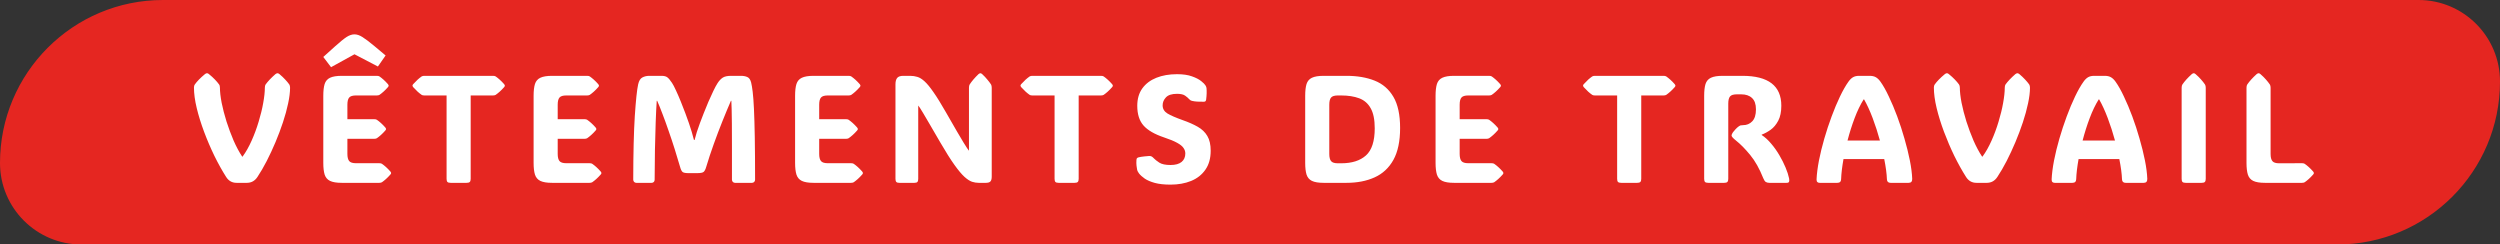 <svg width="409" height="40" viewBox="0 0 409 40" fill="none" xmlns="http://www.w3.org/2000/svg">
<rect x="0" y="0" width="409" height="40" fill="#333333" stroke="none"/>
<path d="M0 26.667C0 11.939 11.939 0 26.667 0H395.667C403.03 0 409 5.97 409 13.333C409 28.061 397.061 40 382.333 40H13.333C5.97 40 0 34.031 0 26.667Z" fill="#E52621"/>
<path d="M36.994 28.947C36.343 27.922 35.704 26.774 35.077 25.505C34.459 24.227 33.897 22.917 33.393 21.574C32.888 20.223 32.485 18.925 32.184 17.68C31.883 16.427 31.732 15.308 31.732 14.323C31.732 14.112 31.777 13.945 31.867 13.823C32.054 13.562 32.282 13.294 32.55 13.017C32.827 12.732 33.153 12.435 33.527 12.126C33.649 12.028 33.763 11.979 33.869 11.979C33.974 11.979 34.08 12.028 34.186 12.126C34.569 12.435 34.894 12.732 35.163 13.017C35.431 13.294 35.659 13.562 35.846 13.823C35.936 13.945 35.98 14.124 35.98 14.36V14.311C35.98 15.003 36.074 15.837 36.261 16.814C36.456 17.782 36.721 18.803 37.055 19.877C37.397 20.944 37.783 21.981 38.214 22.99C38.654 23.991 39.122 24.866 39.618 25.615H39.691C40.237 24.866 40.729 23.995 41.169 23.002C41.616 22.002 41.998 20.968 42.316 19.902C42.641 18.836 42.89 17.819 43.06 16.85C43.24 15.873 43.329 15.031 43.329 14.323V14.36C43.329 14.124 43.37 13.945 43.451 13.823C43.842 13.286 44.379 12.72 45.062 12.126C45.193 12.028 45.307 11.979 45.404 11.979C45.494 11.979 45.6 12.028 45.722 12.126C46.088 12.435 46.401 12.732 46.662 13.017C46.922 13.294 47.146 13.562 47.333 13.823C47.414 13.953 47.455 14.128 47.455 14.348C47.455 15.088 47.349 15.947 47.138 16.923C46.934 17.892 46.654 18.917 46.295 20C45.937 21.082 45.53 22.164 45.075 23.247C44.619 24.329 44.139 25.363 43.634 26.347C43.13 27.324 42.625 28.19 42.121 28.947C41.697 29.59 41.12 29.912 40.387 29.912H38.703C37.97 29.912 37.401 29.59 36.994 28.947ZM31.732 14.311V14.323V14.36V14.311ZM47.455 14.323V14.36V14.348V14.323ZM55.906 29.912C55.068 29.912 54.429 29.806 53.989 29.594C53.558 29.383 53.265 29.037 53.11 28.557C52.964 28.076 52.891 27.438 52.891 26.64V15.678C52.891 14.864 52.964 14.222 53.11 13.749C53.265 13.269 53.558 12.928 53.989 12.724C54.429 12.512 55.068 12.407 55.906 12.407H61.643C61.838 12.407 61.985 12.439 62.083 12.504C62.294 12.651 62.514 12.826 62.742 13.029C62.97 13.233 63.21 13.477 63.462 13.762C63.543 13.867 63.584 13.953 63.584 14.018C63.584 14.091 63.543 14.173 63.462 14.262C63.21 14.547 62.97 14.791 62.742 14.995C62.514 15.198 62.294 15.373 62.083 15.52C61.969 15.585 61.822 15.617 61.643 15.617H58.225C57.688 15.617 57.322 15.731 57.127 15.959C56.931 16.187 56.834 16.578 56.834 17.131V19.499H61.216C61.411 19.499 61.558 19.532 61.655 19.597C61.867 19.743 62.087 19.918 62.315 20.122C62.542 20.325 62.782 20.569 63.035 20.854C63.116 20.96 63.157 21.045 63.157 21.11C63.157 21.184 63.116 21.265 63.035 21.355C62.782 21.639 62.542 21.884 62.315 22.087C62.087 22.29 61.867 22.465 61.655 22.612C61.541 22.677 61.395 22.709 61.216 22.709H56.834V25.175C56.834 25.721 56.931 26.111 57.127 26.347C57.322 26.583 57.688 26.701 58.225 26.701H62.046C62.241 26.701 62.388 26.734 62.485 26.799C62.697 26.945 62.917 27.12 63.145 27.324C63.372 27.527 63.612 27.771 63.865 28.056C63.946 28.162 63.987 28.247 63.987 28.312C63.987 28.386 63.946 28.467 63.865 28.557C63.612 28.841 63.372 29.086 63.145 29.289C62.917 29.492 62.697 29.668 62.485 29.814C62.371 29.879 62.225 29.912 62.046 29.912H55.906ZM54.16 10.991L52.891 9.318L54.856 7.548C55.654 6.832 56.272 6.332 56.711 6.047C57.159 5.762 57.586 5.62 57.993 5.62C58.4 5.62 58.84 5.77 59.312 6.071C59.783 6.364 60.439 6.861 61.277 7.561L63.084 9.074L61.826 10.881L57.993 8.879L54.16 10.991ZM77.003 29.265C77.003 29.509 76.95 29.68 76.844 29.777C76.747 29.867 76.576 29.912 76.332 29.912H73.731C73.487 29.912 73.312 29.867 73.207 29.777C73.109 29.68 73.06 29.509 73.06 29.265V15.617H69.422C69.227 15.617 69.081 15.585 68.983 15.52C68.771 15.373 68.552 15.198 68.324 14.995C68.104 14.791 67.864 14.547 67.603 14.262C67.522 14.156 67.481 14.071 67.481 14.006C67.481 13.933 67.522 13.851 67.603 13.762C67.864 13.477 68.104 13.233 68.324 13.029C68.552 12.826 68.771 12.651 68.983 12.504C69.097 12.439 69.243 12.407 69.422 12.407H80.653C80.848 12.407 80.995 12.439 81.092 12.504C81.304 12.651 81.524 12.826 81.751 13.029C81.979 13.233 82.219 13.477 82.472 13.762C82.553 13.867 82.594 13.953 82.594 14.018C82.594 14.091 82.553 14.173 82.472 14.262C82.219 14.547 81.979 14.791 81.751 14.995C81.524 15.198 81.304 15.373 81.092 15.52C80.978 15.585 80.832 15.617 80.653 15.617H77.003V29.265ZM90.312 29.912C89.474 29.912 88.835 29.806 88.395 29.594C87.964 29.383 87.671 29.037 87.517 28.557C87.37 28.076 87.297 27.438 87.297 26.64V15.678C87.297 14.864 87.37 14.222 87.517 13.749C87.671 13.269 87.964 12.928 88.395 12.724C88.835 12.512 89.474 12.407 90.312 12.407H96.049C96.245 12.407 96.391 12.439 96.489 12.504C96.7 12.651 96.92 12.826 97.148 13.029C97.376 13.233 97.616 13.477 97.868 13.762C97.95 13.867 97.99 13.953 97.99 14.018C97.99 14.091 97.95 14.173 97.868 14.262C97.616 14.547 97.376 14.791 97.148 14.995C96.92 15.198 96.7 15.373 96.489 15.52C96.375 15.585 96.228 15.617 96.049 15.617H92.631C92.094 15.617 91.728 15.731 91.533 15.959C91.337 16.187 91.24 16.578 91.24 17.131V19.499H95.622C95.817 19.499 95.964 19.532 96.061 19.597C96.273 19.743 96.493 19.918 96.721 20.122C96.949 20.325 97.189 20.569 97.441 20.854C97.522 20.96 97.563 21.045 97.563 21.11C97.563 21.184 97.522 21.265 97.441 21.355C97.189 21.639 96.949 21.884 96.721 22.087C96.493 22.29 96.273 22.465 96.061 22.612C95.948 22.677 95.801 22.709 95.622 22.709H91.24V25.175C91.24 25.721 91.337 26.111 91.533 26.347C91.728 26.583 92.094 26.701 92.631 26.701H96.452C96.647 26.701 96.794 26.734 96.892 26.799C97.103 26.945 97.323 27.12 97.551 27.324C97.779 27.527 98.019 27.771 98.271 28.056C98.352 28.162 98.393 28.247 98.393 28.312C98.393 28.386 98.352 28.467 98.271 28.557C98.019 28.841 97.779 29.086 97.551 29.289C97.323 29.492 97.103 29.668 96.892 29.814C96.778 29.879 96.631 29.912 96.452 29.912H90.312ZM113.631 22.905C113.745 22.465 113.867 22.034 113.997 21.611C114.135 21.18 114.302 20.699 114.498 20.17C114.668 19.698 114.876 19.157 115.12 18.547C115.364 17.928 115.621 17.302 115.889 16.667C116.166 16.032 116.434 15.442 116.695 14.897C116.955 14.352 117.191 13.916 117.403 13.591C117.663 13.192 117.944 12.895 118.245 12.7C118.554 12.504 119.006 12.407 119.6 12.407H121.199C121.622 12.407 121.976 12.472 122.261 12.602C122.554 12.724 122.762 13.021 122.884 13.493C122.973 13.843 123.059 14.356 123.14 15.031C123.222 15.707 123.291 16.643 123.348 17.839C123.405 19.035 123.449 20.573 123.482 22.453C123.514 24.325 123.531 26.64 123.531 29.399C123.531 29.545 123.482 29.668 123.384 29.765C123.287 29.863 123.169 29.912 123.03 29.912H120.247C120.109 29.912 119.991 29.863 119.893 29.765C119.795 29.668 119.747 29.541 119.747 29.387C119.747 27.238 119.747 25.415 119.747 23.918C119.747 22.421 119.743 21.18 119.734 20.195C119.726 19.21 119.714 18.429 119.698 17.851C119.69 17.265 119.673 16.814 119.649 16.496H119.576C119.144 17.489 118.685 18.596 118.196 19.816C117.708 21.029 117.232 22.282 116.768 23.576C116.304 24.862 115.889 26.119 115.523 27.348C115.417 27.714 115.283 27.971 115.12 28.117C114.965 28.256 114.607 28.325 114.046 28.325H112.642C112.162 28.325 111.84 28.264 111.678 28.142C111.523 28.02 111.389 27.755 111.275 27.348C111.006 26.42 110.709 25.44 110.384 24.406C110.058 23.373 109.721 22.36 109.371 21.367C109.029 20.366 108.695 19.446 108.37 18.608C108.052 17.762 107.767 17.058 107.515 16.496H107.442C107.377 17.456 107.32 18.624 107.271 20C107.222 21.375 107.181 22.868 107.149 24.48C107.125 26.091 107.108 27.735 107.1 29.411C107.1 29.558 107.051 29.68 106.954 29.777C106.856 29.867 106.738 29.912 106.6 29.912H104.097C103.959 29.912 103.841 29.863 103.743 29.765C103.646 29.668 103.597 29.541 103.597 29.387C103.605 25.049 103.69 21.586 103.853 18.998C104.024 16.411 104.207 14.677 104.402 13.798C104.533 13.22 104.76 12.846 105.086 12.675C105.42 12.496 105.798 12.407 106.221 12.407H108.199C108.646 12.407 108.972 12.488 109.175 12.651C109.387 12.806 109.643 13.111 109.944 13.566C110.123 13.835 110.335 14.238 110.579 14.775C110.831 15.312 111.092 15.91 111.36 16.569C111.629 17.22 111.881 17.867 112.117 18.51C112.361 19.145 112.561 19.698 112.715 20.17C112.878 20.651 113.029 21.119 113.167 21.574C113.305 22.022 113.427 22.465 113.533 22.905H113.631ZM133.092 29.912C132.254 29.912 131.615 29.806 131.176 29.594C130.744 29.383 130.451 29.037 130.297 28.557C130.15 28.076 130.077 27.438 130.077 26.64V15.678C130.077 14.864 130.15 14.222 130.297 13.749C130.451 13.269 130.744 12.928 131.176 12.724C131.615 12.512 132.254 12.407 133.092 12.407H138.83C139.025 12.407 139.171 12.439 139.269 12.504C139.481 12.651 139.7 12.826 139.928 13.029C140.156 13.233 140.396 13.477 140.648 13.762C140.73 13.867 140.771 13.953 140.771 14.018C140.771 14.091 140.73 14.173 140.648 14.262C140.396 14.547 140.156 14.791 139.928 14.995C139.7 15.198 139.481 15.373 139.269 15.52C139.155 15.585 139.009 15.617 138.83 15.617H135.412C134.875 15.617 134.508 15.731 134.313 15.959C134.118 16.187 134.02 16.578 134.02 17.131V19.499H138.402C138.598 19.499 138.744 19.532 138.842 19.597C139.053 19.743 139.273 19.918 139.501 20.122C139.729 20.325 139.969 20.569 140.221 20.854C140.303 20.96 140.343 21.045 140.343 21.11C140.343 21.184 140.303 21.265 140.221 21.355C139.969 21.639 139.729 21.884 139.501 22.087C139.273 22.29 139.053 22.465 138.842 22.612C138.728 22.677 138.581 22.709 138.402 22.709H134.02V25.175C134.02 25.721 134.118 26.111 134.313 26.347C134.508 26.583 134.875 26.701 135.412 26.701H139.232C139.428 26.701 139.574 26.734 139.672 26.799C139.883 26.945 140.103 27.12 140.331 27.324C140.559 27.527 140.799 27.771 141.051 28.056C141.133 28.162 141.173 28.247 141.173 28.312C141.173 28.386 141.133 28.467 141.051 28.557C140.799 28.841 140.559 29.086 140.331 29.289C140.103 29.492 139.883 29.668 139.672 29.814C139.558 29.879 139.411 29.912 139.232 29.912H133.092ZM150.222 29.265C150.222 29.509 150.173 29.68 150.076 29.777C149.986 29.867 149.823 29.912 149.587 29.912H147.134C146.906 29.912 146.743 29.867 146.646 29.777C146.548 29.68 146.499 29.509 146.499 29.265V13.798C146.499 13.318 146.593 12.968 146.78 12.748C146.967 12.521 147.297 12.407 147.769 12.407H148.904C149.319 12.407 149.709 12.464 150.076 12.578C150.45 12.683 150.845 12.928 151.26 13.31C151.683 13.693 152.171 14.287 152.725 15.092C153.286 15.89 153.962 16.98 154.751 18.364C155.508 19.682 156.114 20.736 156.57 21.525C157.034 22.315 157.392 22.917 157.644 23.332C157.896 23.747 158.083 24.044 158.206 24.223C158.336 24.402 158.442 24.549 158.523 24.663V14.36C158.523 14.124 158.56 13.945 158.633 13.823C158.983 13.286 159.467 12.72 160.085 12.126C160.208 12.028 160.309 11.979 160.391 11.979C160.48 11.979 160.578 12.028 160.684 12.126C161.017 12.435 161.298 12.732 161.526 13.017C161.762 13.294 161.965 13.562 162.136 13.823C162.209 13.953 162.246 14.132 162.246 14.36V28.898C162.246 29.265 162.177 29.525 162.039 29.68C161.9 29.834 161.648 29.912 161.282 29.912H160.11C159.76 29.912 159.402 29.855 159.036 29.741C158.669 29.619 158.254 29.35 157.791 28.935C157.327 28.512 156.777 27.857 156.143 26.97C155.508 26.083 154.743 24.87 153.848 23.332C153.091 22.022 152.485 20.98 152.029 20.207C151.581 19.434 151.239 18.852 151.003 18.461C150.767 18.063 150.597 17.786 150.491 17.631C150.385 17.469 150.295 17.346 150.222 17.265V29.265ZM176.471 29.265C176.471 29.509 176.418 29.68 176.312 29.777C176.214 29.867 176.043 29.912 175.799 29.912H173.199C172.955 29.912 172.78 29.867 172.674 29.777C172.577 29.68 172.528 29.509 172.528 29.265V15.617H168.89C168.695 15.617 168.548 15.585 168.451 15.52C168.239 15.373 168.019 15.198 167.792 14.995C167.572 14.791 167.332 14.547 167.071 14.262C166.99 14.156 166.949 14.071 166.949 14.006C166.949 13.933 166.99 13.851 167.071 13.762C167.332 13.477 167.572 13.233 167.792 13.029C168.019 12.826 168.239 12.651 168.451 12.504C168.565 12.439 168.711 12.407 168.89 12.407H180.121C180.316 12.407 180.462 12.439 180.56 12.504C180.772 12.651 180.991 12.826 181.219 13.029C181.447 13.233 181.687 13.477 181.939 13.762C182.021 13.867 182.062 13.953 182.062 14.018C182.062 14.091 182.021 14.173 181.939 14.262C181.687 14.547 181.447 14.791 181.219 14.995C180.991 15.198 180.772 15.373 180.56 15.52C180.446 15.585 180.3 15.617 180.121 15.617H176.471V29.265ZM191.501 30.205C190.467 30.205 189.609 30.111 188.925 29.924C188.25 29.737 187.705 29.505 187.29 29.228C186.883 28.943 186.569 28.662 186.35 28.386C186.276 28.28 186.211 28.178 186.154 28.081C186.097 27.983 186.057 27.873 186.032 27.751C186 27.588 185.967 27.377 185.935 27.116C185.902 26.848 185.898 26.538 185.922 26.189C185.931 26.042 185.959 25.94 186.008 25.883C186.065 25.818 186.158 25.769 186.289 25.737C186.525 25.68 186.83 25.631 187.204 25.59C187.587 25.541 187.859 25.517 188.022 25.517C188.193 25.517 188.331 25.55 188.437 25.615C188.543 25.68 188.669 25.79 188.815 25.944C188.978 26.115 189.259 26.335 189.658 26.604C190.056 26.864 190.671 26.994 191.501 26.994C192.299 26.994 192.901 26.827 193.308 26.494C193.715 26.16 193.918 25.696 193.918 25.102C193.918 24.785 193.82 24.488 193.625 24.211C193.438 23.926 193.092 23.645 192.587 23.369C192.083 23.084 191.363 22.787 190.427 22.477C188.881 21.957 187.766 21.31 187.082 20.537C186.398 19.764 186.057 18.689 186.057 17.314C186.057 16.175 186.333 15.223 186.887 14.457C187.44 13.693 188.205 13.115 189.182 12.724C190.158 12.334 191.285 12.138 192.563 12.138C193.548 12.138 194.361 12.256 195.004 12.492C195.655 12.72 196.16 12.98 196.518 13.273C196.876 13.558 197.108 13.79 197.214 13.969C197.279 14.075 197.32 14.156 197.336 14.213C197.36 14.262 197.377 14.331 197.385 14.421C197.409 14.673 197.417 14.954 197.409 15.263C197.401 15.572 197.373 15.922 197.324 16.313C197.299 16.443 197.255 16.533 197.189 16.581C197.132 16.622 197.043 16.643 196.921 16.643C196.132 16.659 195.521 16.618 195.09 16.52C194.919 16.48 194.805 16.439 194.748 16.398C194.691 16.358 194.618 16.293 194.528 16.203C194.398 16.049 194.191 15.87 193.906 15.666C193.629 15.454 193.181 15.349 192.563 15.349C191.708 15.349 191.102 15.544 190.744 15.935C190.386 16.317 190.207 16.748 190.207 17.229C190.207 17.798 190.472 18.246 191 18.571C191.529 18.889 192.364 19.251 193.503 19.658C194.455 19.991 195.273 20.354 195.957 20.744C196.64 21.135 197.161 21.635 197.519 22.246C197.885 22.856 198.068 23.662 198.068 24.663C198.068 25.908 197.779 26.941 197.202 27.763C196.632 28.585 195.851 29.2 194.858 29.606C193.873 30.005 192.754 30.205 191.501 30.205ZM216.544 29.912C215.706 29.912 215.067 29.806 214.628 29.594C214.197 29.383 213.904 29.037 213.749 28.557C213.603 28.076 213.529 27.438 213.529 26.64V15.678C213.529 14.864 213.603 14.222 213.749 13.749C213.904 13.269 214.197 12.928 214.628 12.724C215.067 12.512 215.706 12.407 216.544 12.407H220.292C222.042 12.407 223.572 12.667 224.882 13.188C226.2 13.709 227.226 14.592 227.958 15.837C228.69 17.074 229.057 18.775 229.057 20.939C229.057 23.104 228.69 24.846 227.958 26.164C227.226 27.474 226.2 28.426 224.882 29.02C223.572 29.615 222.042 29.912 220.292 29.912H216.544ZM218.864 15.617C218.327 15.617 217.96 15.731 217.765 15.959C217.57 16.187 217.472 16.578 217.472 17.131V25.188C217.472 25.733 217.57 26.123 217.765 26.359C217.96 26.595 218.327 26.713 218.864 26.713H219.425C221.167 26.713 222.514 26.286 223.466 25.432C224.426 24.577 224.906 23.096 224.906 20.988C224.906 19.58 224.687 18.49 224.247 17.717C223.816 16.936 223.189 16.39 222.367 16.081C221.545 15.772 220.556 15.617 219.401 15.617H218.864ZM237.874 29.912C237.035 29.912 236.396 29.806 235.957 29.594C235.526 29.383 235.233 29.037 235.078 28.557C234.932 28.076 234.858 27.438 234.858 26.64V15.678C234.858 14.864 234.932 14.222 235.078 13.749C235.233 13.269 235.526 12.928 235.957 12.724C236.396 12.512 237.035 12.407 237.874 12.407H243.611C243.806 12.407 243.953 12.439 244.05 12.504C244.262 12.651 244.482 12.826 244.709 13.029C244.937 13.233 245.177 13.477 245.43 13.762C245.511 13.867 245.552 13.953 245.552 14.018C245.552 14.091 245.511 14.173 245.43 14.262C245.177 14.547 244.937 14.791 244.709 14.995C244.482 15.198 244.262 15.373 244.05 15.52C243.936 15.585 243.79 15.617 243.611 15.617H240.193C239.656 15.617 239.29 15.731 239.094 15.959C238.899 16.187 238.801 16.578 238.801 17.131V19.499H243.184C243.379 19.499 243.525 19.532 243.623 19.597C243.835 19.743 244.054 19.918 244.282 20.122C244.51 20.325 244.75 20.569 245.002 20.854C245.084 20.96 245.125 21.045 245.125 21.11C245.125 21.184 245.084 21.265 245.002 21.355C244.75 21.639 244.51 21.884 244.282 22.087C244.054 22.29 243.835 22.465 243.623 22.612C243.509 22.677 243.363 22.709 243.184 22.709H238.801V25.175C238.801 25.721 238.899 26.111 239.094 26.347C239.29 26.583 239.656 26.701 240.193 26.701H244.014C244.209 26.701 244.355 26.734 244.453 26.799C244.665 26.945 244.884 27.12 245.112 27.324C245.34 27.527 245.58 27.771 245.833 28.056C245.914 28.162 245.955 28.247 245.955 28.312C245.955 28.386 245.914 28.467 245.833 28.557C245.58 28.841 245.34 29.086 245.112 29.289C244.884 29.492 244.665 29.668 244.453 29.814C244.339 29.879 244.193 29.912 244.014 29.912H237.874ZM268.508 29.265C268.508 29.509 268.455 29.68 268.349 29.777C268.251 29.867 268.081 29.912 267.836 29.912H265.236C264.992 29.912 264.817 29.867 264.711 29.777C264.614 29.68 264.565 29.509 264.565 29.265V15.617H260.927C260.732 15.617 260.585 15.585 260.488 15.52C260.276 15.373 260.056 15.198 259.829 14.995C259.609 14.791 259.369 14.547 259.108 14.262C259.027 14.156 258.986 14.071 258.986 14.006C258.986 13.933 259.027 13.851 259.108 13.762C259.369 13.477 259.609 13.233 259.829 13.029C260.056 12.826 260.276 12.651 260.488 12.504C260.602 12.439 260.748 12.407 260.927 12.407H272.158C272.353 12.407 272.5 12.439 272.597 12.504C272.809 12.651 273.028 12.826 273.256 13.029C273.484 13.233 273.724 13.477 273.977 13.762C274.058 13.867 274.099 13.953 274.099 14.018C274.099 14.091 274.058 14.173 273.977 14.262C273.724 14.547 273.484 14.791 273.256 14.995C273.028 15.198 272.809 15.373 272.597 15.52C272.483 15.585 272.337 15.617 272.158 15.617H268.508V29.265ZM282.745 29.265C282.745 29.509 282.692 29.68 282.586 29.777C282.488 29.867 282.317 29.912 282.073 29.912H279.473C279.229 29.912 279.054 29.867 278.948 29.777C278.851 29.68 278.802 29.509 278.802 29.265V15.678C278.802 14.864 278.875 14.222 279.021 13.749C279.176 13.269 279.469 12.928 279.9 12.724C280.34 12.512 280.979 12.407 281.817 12.407H285.052C289.3 12.407 291.424 14.038 291.424 17.302C291.424 18.295 291.257 19.108 290.923 19.743C290.59 20.378 290.175 20.874 289.678 21.232C289.182 21.582 288.694 21.847 288.213 22.026V22.087C288.759 22.445 289.275 22.917 289.764 23.503C290.26 24.081 290.708 24.711 291.106 25.395C291.505 26.07 291.843 26.742 292.12 27.409C292.396 28.068 292.588 28.658 292.693 29.179C292.742 29.423 292.742 29.606 292.693 29.729C292.653 29.851 292.514 29.912 292.278 29.912H289.458C289.247 29.912 289.06 29.867 288.897 29.777C288.742 29.688 288.6 29.48 288.47 29.155C287.851 27.6 287.139 26.335 286.333 25.358C285.528 24.374 284.751 23.584 284.002 22.99C283.522 22.608 283.282 22.335 283.282 22.172C283.282 22.042 283.359 21.863 283.514 21.635C283.611 21.497 283.754 21.33 283.941 21.135C284.128 20.939 284.291 20.793 284.429 20.695C284.568 20.598 284.677 20.537 284.759 20.512C284.848 20.488 284.983 20.476 285.162 20.476C285.764 20.476 286.264 20.268 286.663 19.853C287.07 19.438 287.273 18.783 287.273 17.888C287.273 17.041 287.058 16.423 286.626 16.032C286.203 15.633 285.617 15.434 284.869 15.434H284.136C283.599 15.434 283.233 15.548 283.038 15.776C282.842 16.004 282.745 16.394 282.745 16.948V29.265ZM307.65 13.371C308.098 13.998 308.554 14.807 309.018 15.8C309.49 16.785 309.945 17.867 310.385 19.047C310.824 20.227 311.219 21.436 311.569 22.673C311.927 23.902 312.22 25.086 312.448 26.225C312.676 27.364 312.806 28.378 312.838 29.265C312.847 29.696 312.651 29.912 312.252 29.912H309.298C308.916 29.912 308.716 29.72 308.7 29.338C308.668 28.426 308.521 27.32 308.261 26.018H301.596C301.368 27.287 301.238 28.394 301.205 29.338C301.189 29.72 300.981 29.912 300.583 29.912H297.689C297.543 29.912 297.421 29.871 297.323 29.79C297.226 29.7 297.181 29.549 297.189 29.338C297.23 28.435 297.36 27.409 297.58 26.262C297.807 25.106 298.1 23.91 298.458 22.673C298.817 21.436 299.215 20.227 299.655 19.047C300.094 17.859 300.55 16.773 301.022 15.788C301.494 14.803 301.954 13.998 302.401 13.371C302.637 13.037 302.886 12.793 303.146 12.639C303.415 12.484 303.744 12.407 304.135 12.407H305.893C306.291 12.407 306.625 12.484 306.894 12.639C307.162 12.793 307.414 13.037 307.65 13.371ZM304.892 16.264C304.354 17.119 303.862 18.14 303.415 19.328C302.967 20.516 302.58 21.737 302.255 22.99H307.553C307.211 21.737 306.816 20.516 306.369 19.328C305.921 18.14 305.453 17.119 304.965 16.264H304.892ZM321.643 28.947C320.992 27.922 320.353 26.774 319.727 25.505C319.108 24.227 318.547 22.917 318.042 21.574C317.537 20.223 317.135 18.925 316.833 17.68C316.532 16.427 316.382 15.308 316.382 14.323C316.382 14.112 316.427 13.945 316.516 13.823C316.703 13.562 316.931 13.294 317.2 13.017C317.476 12.732 317.802 12.435 318.176 12.126C318.298 12.028 318.412 11.979 318.518 11.979C318.624 11.979 318.73 12.028 318.835 12.126C319.218 12.435 319.543 12.732 319.812 13.017C320.081 13.294 320.308 13.562 320.496 13.823C320.585 13.945 320.63 14.124 320.63 14.36V14.311C320.63 15.003 320.723 15.837 320.911 16.814C321.106 17.782 321.37 18.803 321.704 19.877C322.046 20.944 322.432 21.981 322.864 22.99C323.303 23.991 323.771 24.866 324.268 25.615H324.341C324.886 24.866 325.378 23.995 325.818 23.002C326.265 22.002 326.648 20.968 326.965 19.902C327.291 18.836 327.539 17.819 327.71 16.85C327.889 15.873 327.979 15.031 327.979 14.323V14.36C327.979 14.124 328.019 13.945 328.101 13.823C328.491 13.286 329.028 12.72 329.712 12.126C329.842 12.028 329.956 11.979 330.054 11.979C330.143 11.979 330.249 12.028 330.371 12.126C330.737 12.435 331.051 12.732 331.311 13.017C331.571 13.294 331.795 13.562 331.982 13.823C332.064 13.953 332.104 14.128 332.104 14.348C332.104 15.088 331.999 15.947 331.787 16.923C331.584 17.892 331.303 18.917 330.945 20C330.587 21.082 330.18 22.164 329.724 23.247C329.268 24.329 328.788 25.363 328.284 26.347C327.779 27.324 327.275 28.19 326.77 28.947C326.347 29.59 325.769 29.912 325.037 29.912H323.352C322.62 29.912 322.05 29.59 321.643 28.947ZM316.382 14.311V14.323V14.36V14.311ZM332.104 14.323V14.36V14.348V14.323ZM346.109 13.371C346.557 13.998 347.013 14.807 347.477 15.8C347.949 16.785 348.404 17.867 348.844 19.047C349.283 20.227 349.678 21.436 350.028 22.673C350.386 23.902 350.679 25.086 350.907 26.225C351.135 27.364 351.265 28.378 351.297 29.265C351.306 29.696 351.11 29.912 350.711 29.912H347.757C347.375 29.912 347.175 29.72 347.159 29.338C347.127 28.426 346.98 27.32 346.72 26.018H340.055C339.827 27.287 339.697 28.394 339.664 29.338C339.648 29.72 339.44 29.912 339.042 29.912H336.148C336.002 29.912 335.88 29.871 335.782 29.79C335.685 29.7 335.64 29.549 335.648 29.338C335.689 28.435 335.819 27.409 336.039 26.262C336.266 25.106 336.559 23.91 336.917 22.673C337.276 21.436 337.674 20.227 338.114 19.047C338.553 17.859 339.009 16.773 339.481 15.788C339.953 14.803 340.413 13.998 340.86 13.371C341.096 13.037 341.345 12.793 341.605 12.639C341.874 12.484 342.203 12.407 342.594 12.407H344.352C344.75 12.407 345.084 12.484 345.353 12.639C345.621 12.793 345.873 13.037 346.109 13.371ZM343.351 16.264C342.813 17.119 342.321 18.14 341.874 19.328C341.426 20.516 341.039 21.737 340.714 22.99H346.012C345.67 21.737 345.275 20.516 344.828 19.328C344.38 18.14 343.912 17.119 343.424 16.264H343.351ZM360.859 29.265C360.859 29.509 360.806 29.68 360.7 29.777C360.603 29.867 360.432 29.912 360.188 29.912H357.587C357.343 29.912 357.168 29.867 357.062 29.777C356.965 29.68 356.916 29.509 356.916 29.265V14.36C356.916 14.124 356.957 13.945 357.038 13.823C357.404 13.286 357.917 12.72 358.576 12.126C358.698 12.028 358.804 11.979 358.894 11.979C358.991 11.979 359.093 12.028 359.199 12.126C359.557 12.435 359.858 12.732 360.102 13.017C360.346 13.294 360.558 13.562 360.737 13.823C360.818 13.953 360.859 14.132 360.859 14.36V29.265ZM370.542 29.912C369.704 29.912 369.065 29.806 368.626 29.594C368.195 29.383 367.902 29.037 367.747 28.557C367.601 28.076 367.527 27.438 367.527 26.64V14.36C367.527 14.124 367.568 13.945 367.649 13.823C368.016 13.286 368.528 12.72 369.188 12.126C369.31 12.028 369.415 11.979 369.505 11.979C369.603 11.979 369.704 12.028 369.81 12.126C370.168 12.435 370.469 12.732 370.713 13.017C370.958 13.294 371.169 13.562 371.348 13.823C371.43 13.953 371.47 14.132 371.47 14.36V25.188C371.47 25.733 371.568 26.123 371.763 26.359C371.958 26.595 372.325 26.713 372.862 26.713L376.609 26.701C376.805 26.701 376.951 26.734 377.049 26.799C377.26 26.945 377.48 27.12 377.708 27.324C377.936 27.527 378.176 27.771 378.428 28.056C378.51 28.162 378.55 28.247 378.55 28.312C378.55 28.386 378.51 28.467 378.428 28.557C378.176 28.841 377.936 29.086 377.708 29.289C377.48 29.492 377.26 29.668 377.049 29.814C376.935 29.879 376.788 29.912 376.609 29.912H370.542Z" fill="white"/>
</svg>
